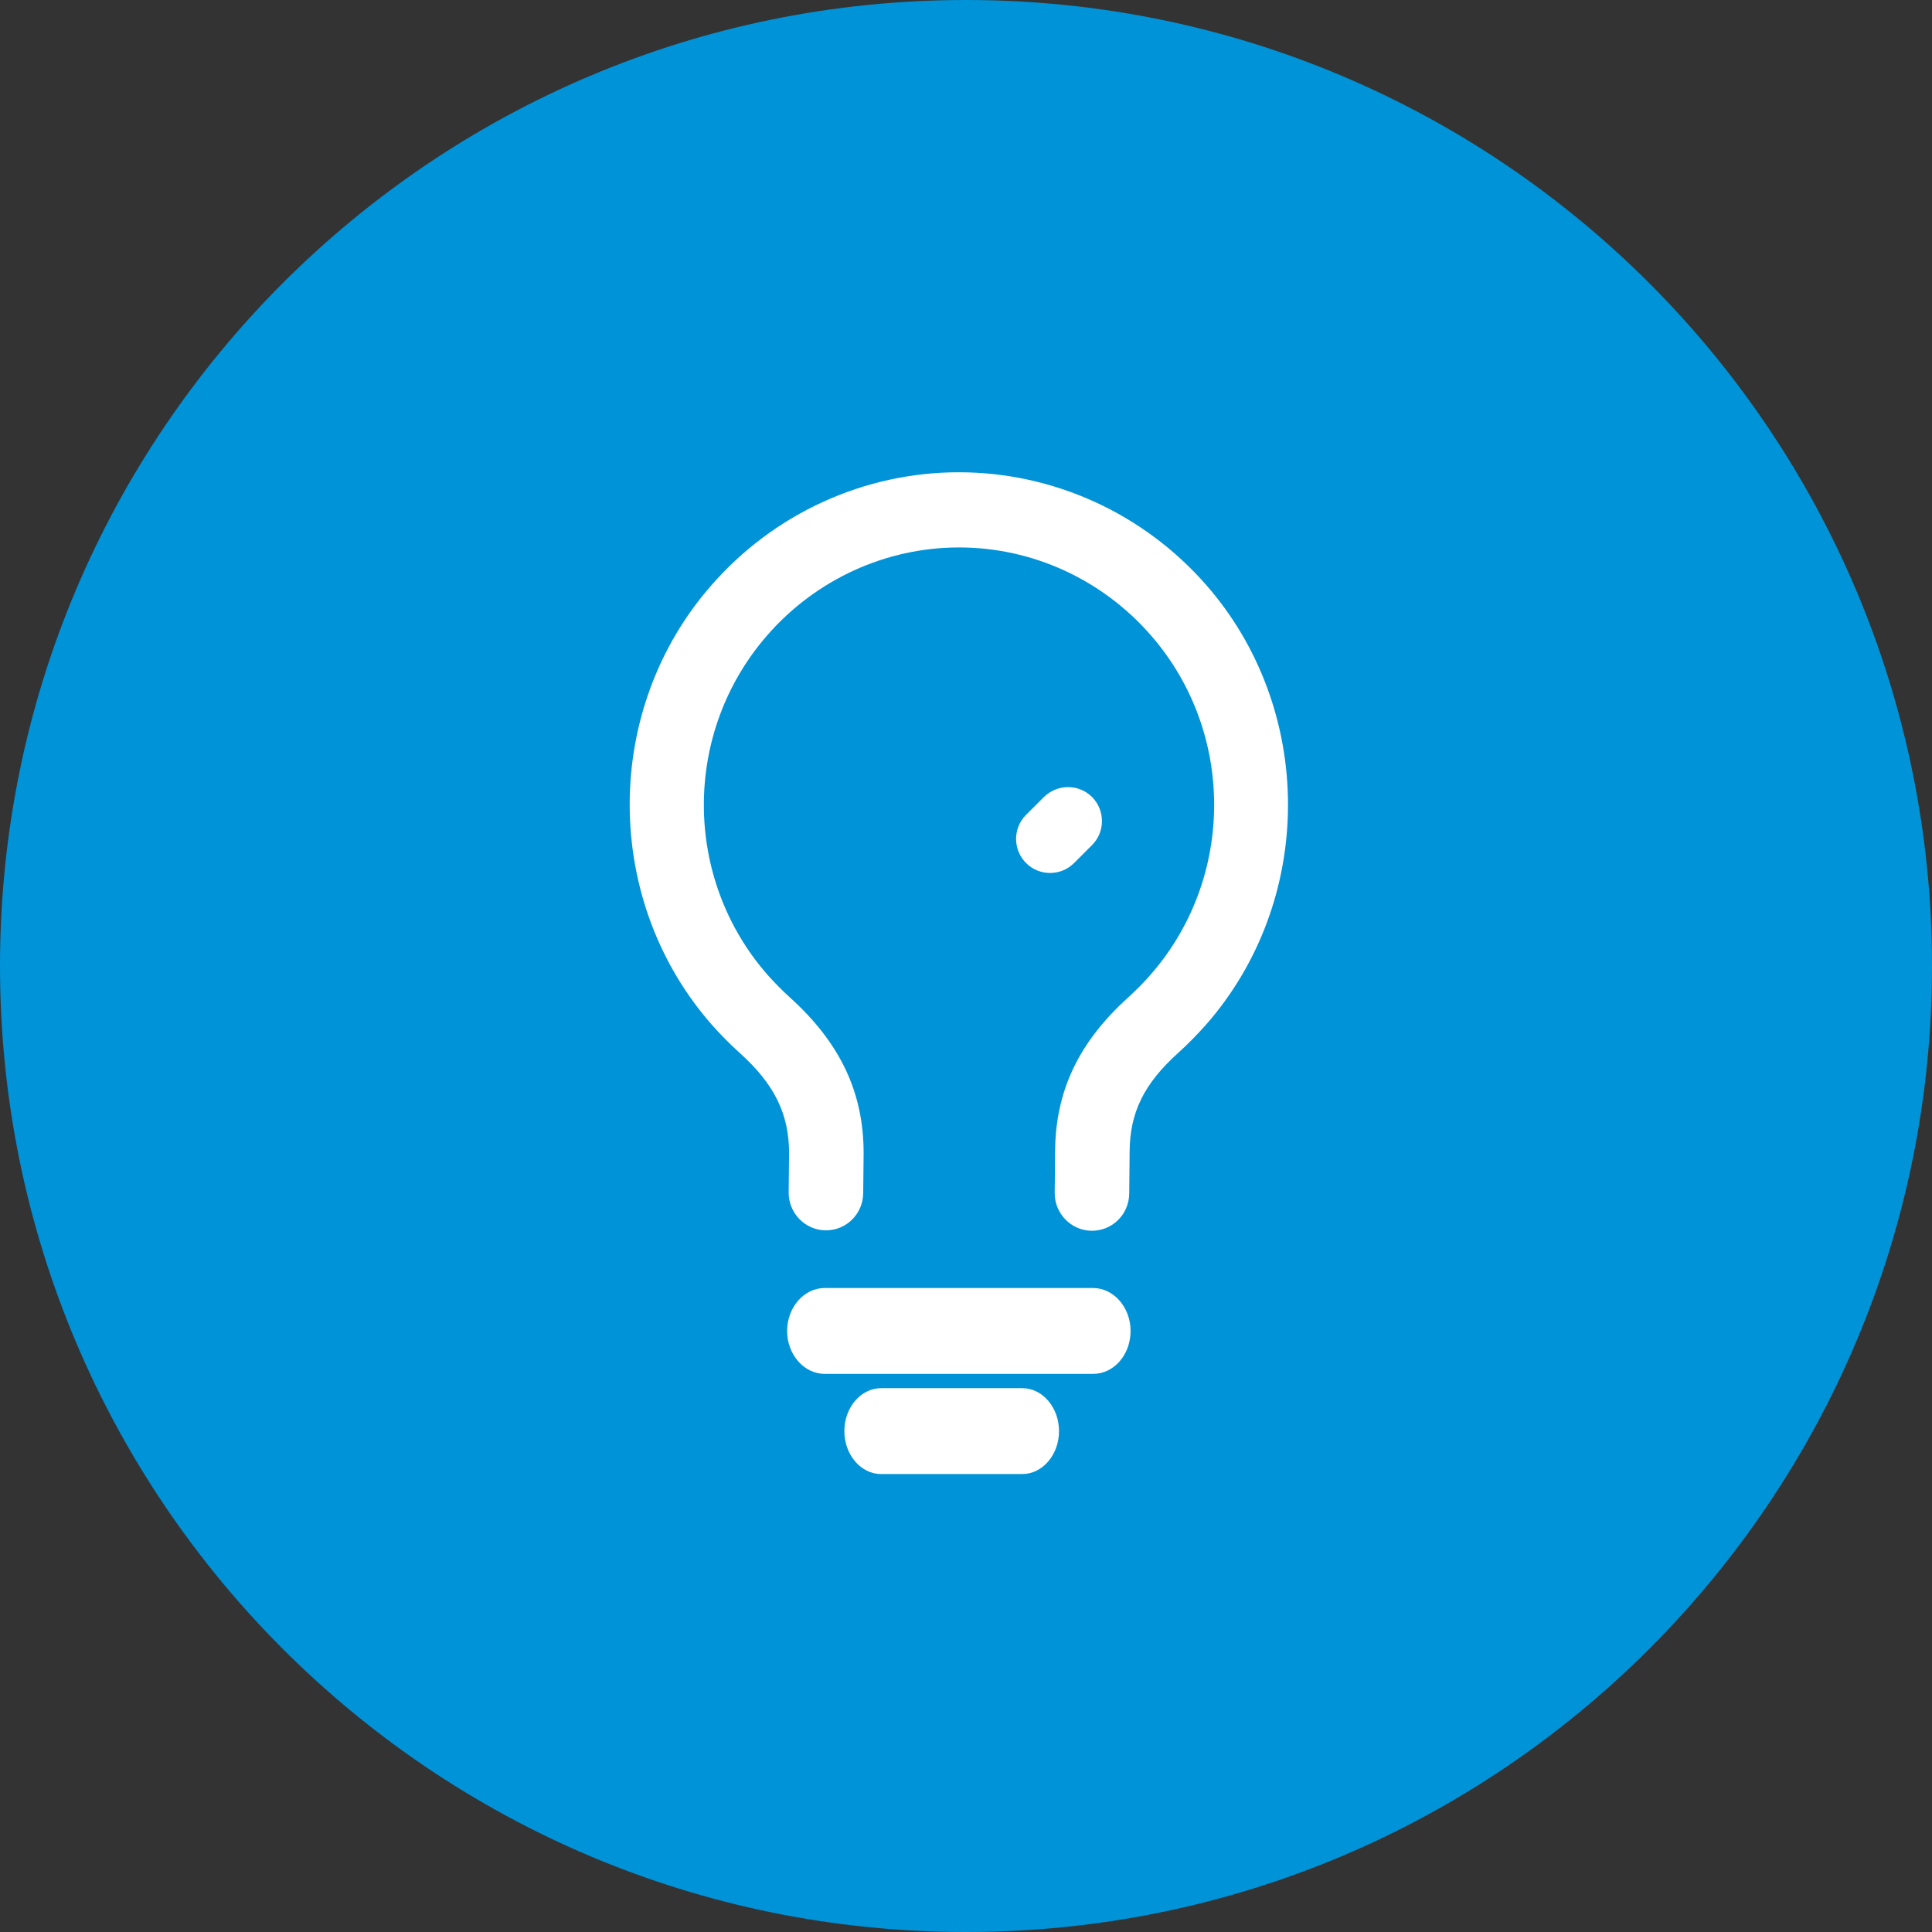<?xml version="1.0" encoding="UTF-8"?> <svg xmlns="http://www.w3.org/2000/svg" width="135" height="135" viewBox="0 0 135 135" fill="none"><rect x="0" y="0" width="135" height="135" fill="#333333" stroke="none"/><path d="M67.5 135C104.779 135 135 104.779 135 67.5C135 30.221 104.779 0 67.5 0C30.221 0 0 30.221 0 67.5C0 104.779 30.221 135 67.5 135Z" fill="#0093D8"></path><path d="M84.301 40.895C79.918 35.875 73.611 33 67 33C60.389 33 54.083 35.875 49.699 40.909C46.011 45.112 43.986 50.584 44 56.275C44.014 61.966 46.054 67.424 49.757 71.626C50.365 72.312 51.016 72.969 51.696 73.582C54.111 75.756 55.138 77.843 55.138 80.586L55.109 83.315C55.095 84.76 56.252 85.956 57.684 85.971C57.699 85.971 57.699 85.971 57.713 85.971C59.145 85.971 60.303 84.818 60.317 83.373L60.346 80.644V80.63C60.36 76.34 58.711 72.867 55.167 69.671C54.647 69.204 54.14 68.679 53.663 68.153C47.703 61.382 47.689 51.168 53.62 44.382C57.019 40.486 61.908 38.253 67.014 38.253C72.135 38.253 77.01 40.486 80.409 44.382C86.326 51.153 86.311 61.353 80.395 68.11C79.918 68.664 79.397 69.175 78.862 69.671C75.376 72.808 73.741 76.252 73.726 80.484L73.698 83.344C73.683 84.789 74.84 85.985 76.272 86C76.287 86 76.287 86 76.301 86C77.733 86 78.891 84.847 78.905 83.403L78.934 80.542C78.919 80.499 78.919 80.499 78.934 80.484C78.948 77.741 79.932 75.727 82.333 73.567C83.028 72.94 83.679 72.268 84.301 71.568C87.975 67.365 90 61.922 90 56.231C90 50.555 87.975 45.097 84.301 40.895Z" fill="white"></path><path d="M76.372 90H57.628C56.182 90 55 91.35 55 93C55 94.65 56.182 96 57.628 96H76.387C77.832 96 79 94.667 79 93C79 91.35 77.817 90 76.372 90Z" fill="white"></path><path d="M71.436 97H61.564C60.154 97 59 98.35 59 100C59 101.65 60.154 103 61.564 103H71.436C72.846 103 74 101.65 74 100C74 98.35 72.846 97 71.436 97Z" fill="white"></path><path d="M76.308 55.691C75.385 54.77 73.881 54.77 72.945 55.691L71.692 56.943C70.769 57.865 70.769 59.367 71.692 60.302C72.154 60.763 72.76 61 73.367 61C73.974 61 74.58 60.776 75.055 60.302L76.308 59.05C77.231 58.128 77.231 56.627 76.308 55.691Z" fill="white"></path></svg> 
